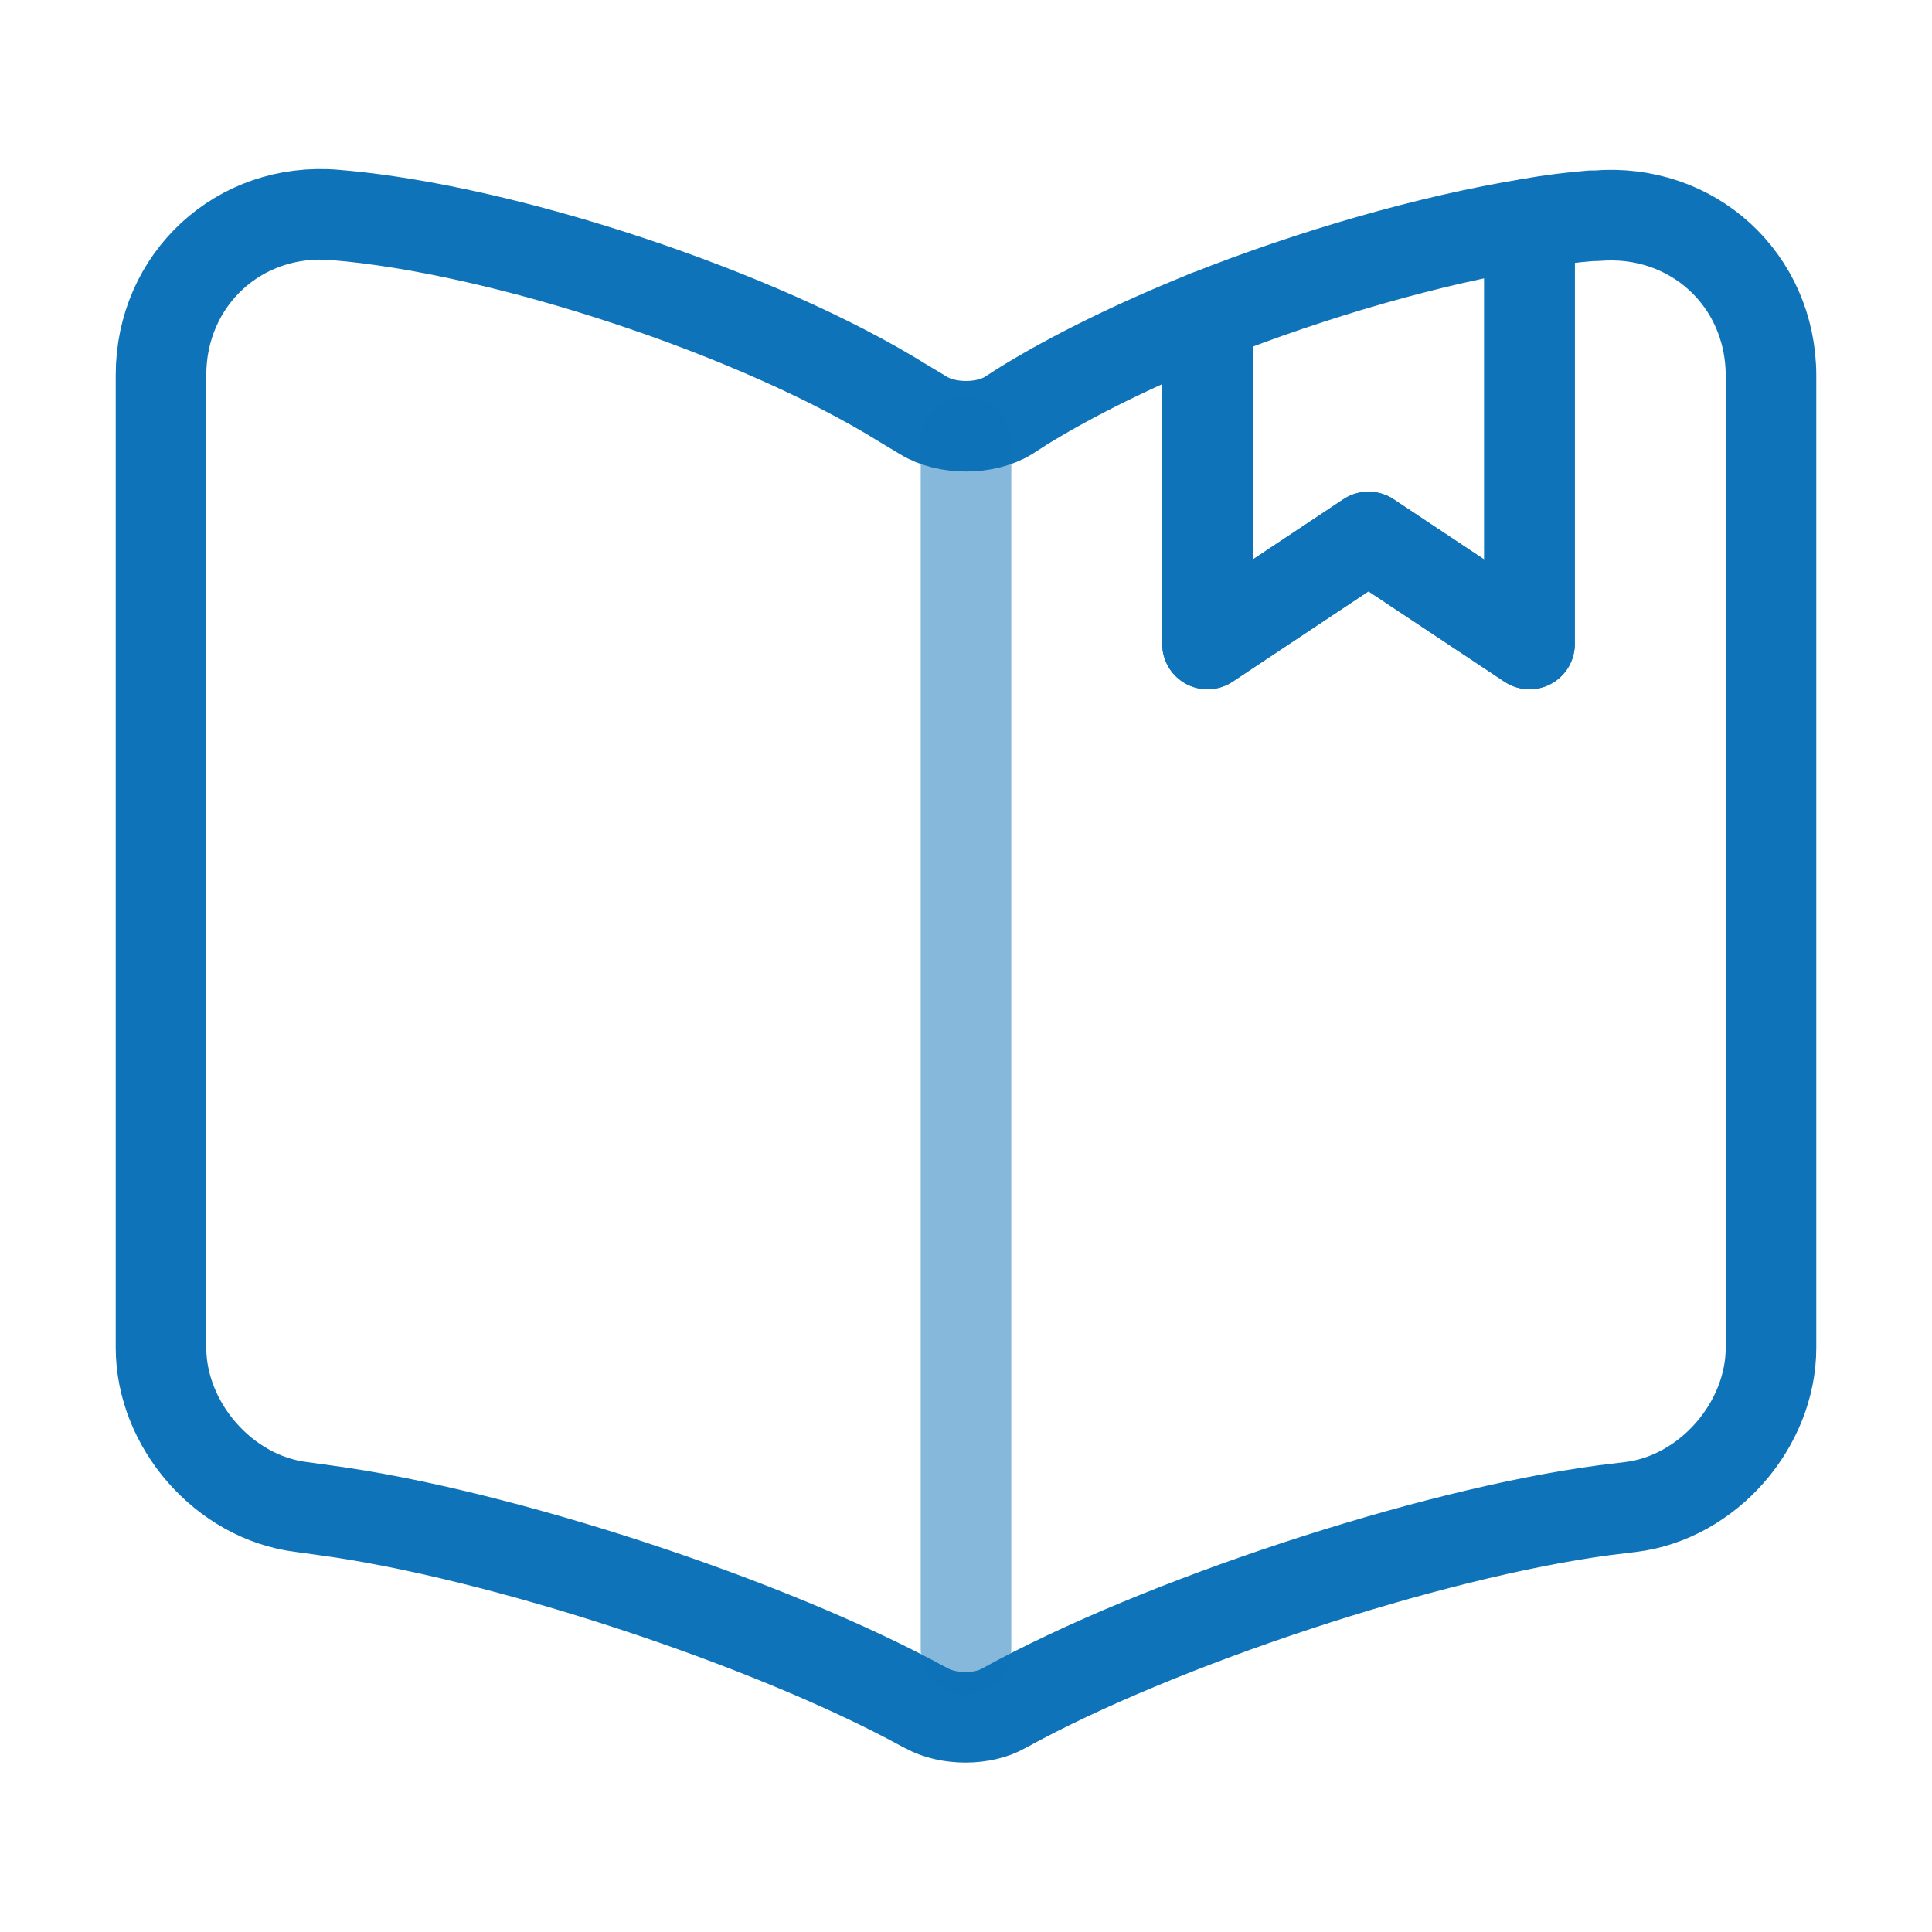 <?xml version="1.0" encoding="UTF-8"?> <svg xmlns="http://www.w3.org/2000/svg" width="64" height="64" viewBox="0 0 64 64" fill="none"><path d="M58.667 12.453V44.64C58.667 47.2 56.587 49.6 54.027 49.92L53.147 50.027C47.333 50.8 38.373 53.76 33.253 56.587C32.56 56.987 31.413 56.987 30.693 56.587L30.587 56.533C25.467 53.733 16.534 50.8 10.747 50.027L9.973 49.92C7.413 49.6 5.333 47.2 5.333 44.64V12.427C5.333 9.253 7.92 6.853 11.093 7.12C16.693 7.573 25.173 10.4 29.92 13.36L30.587 13.76C31.36 14.24 32.64 14.24 33.413 13.76L33.867 13.467C35.547 12.427 37.68 11.387 40 10.453V21.333L45.333 17.787L50.667 21.333V7.413C51.387 7.28 52.08 7.2 52.72 7.147H52.88C56.053 6.88 58.667 9.253 58.667 12.453Z" stroke="#0f73b9" stroke-width="3" stroke-linecap="round" stroke-linejoin="round"></path><path opacity="0.5" d="M32 14.64V54.64" stroke="#0f73b9" stroke-width="3" stroke-linecap="round" stroke-linejoin="round"></path><path d="M50.667 7.413V21.333L45.333 17.787L40 21.333V10.453C43.493 9.067 47.387 7.947 50.667 7.413Z" stroke="#0f73b9" stroke-width="3" stroke-linecap="round" stroke-linejoin="round"></path></svg> 